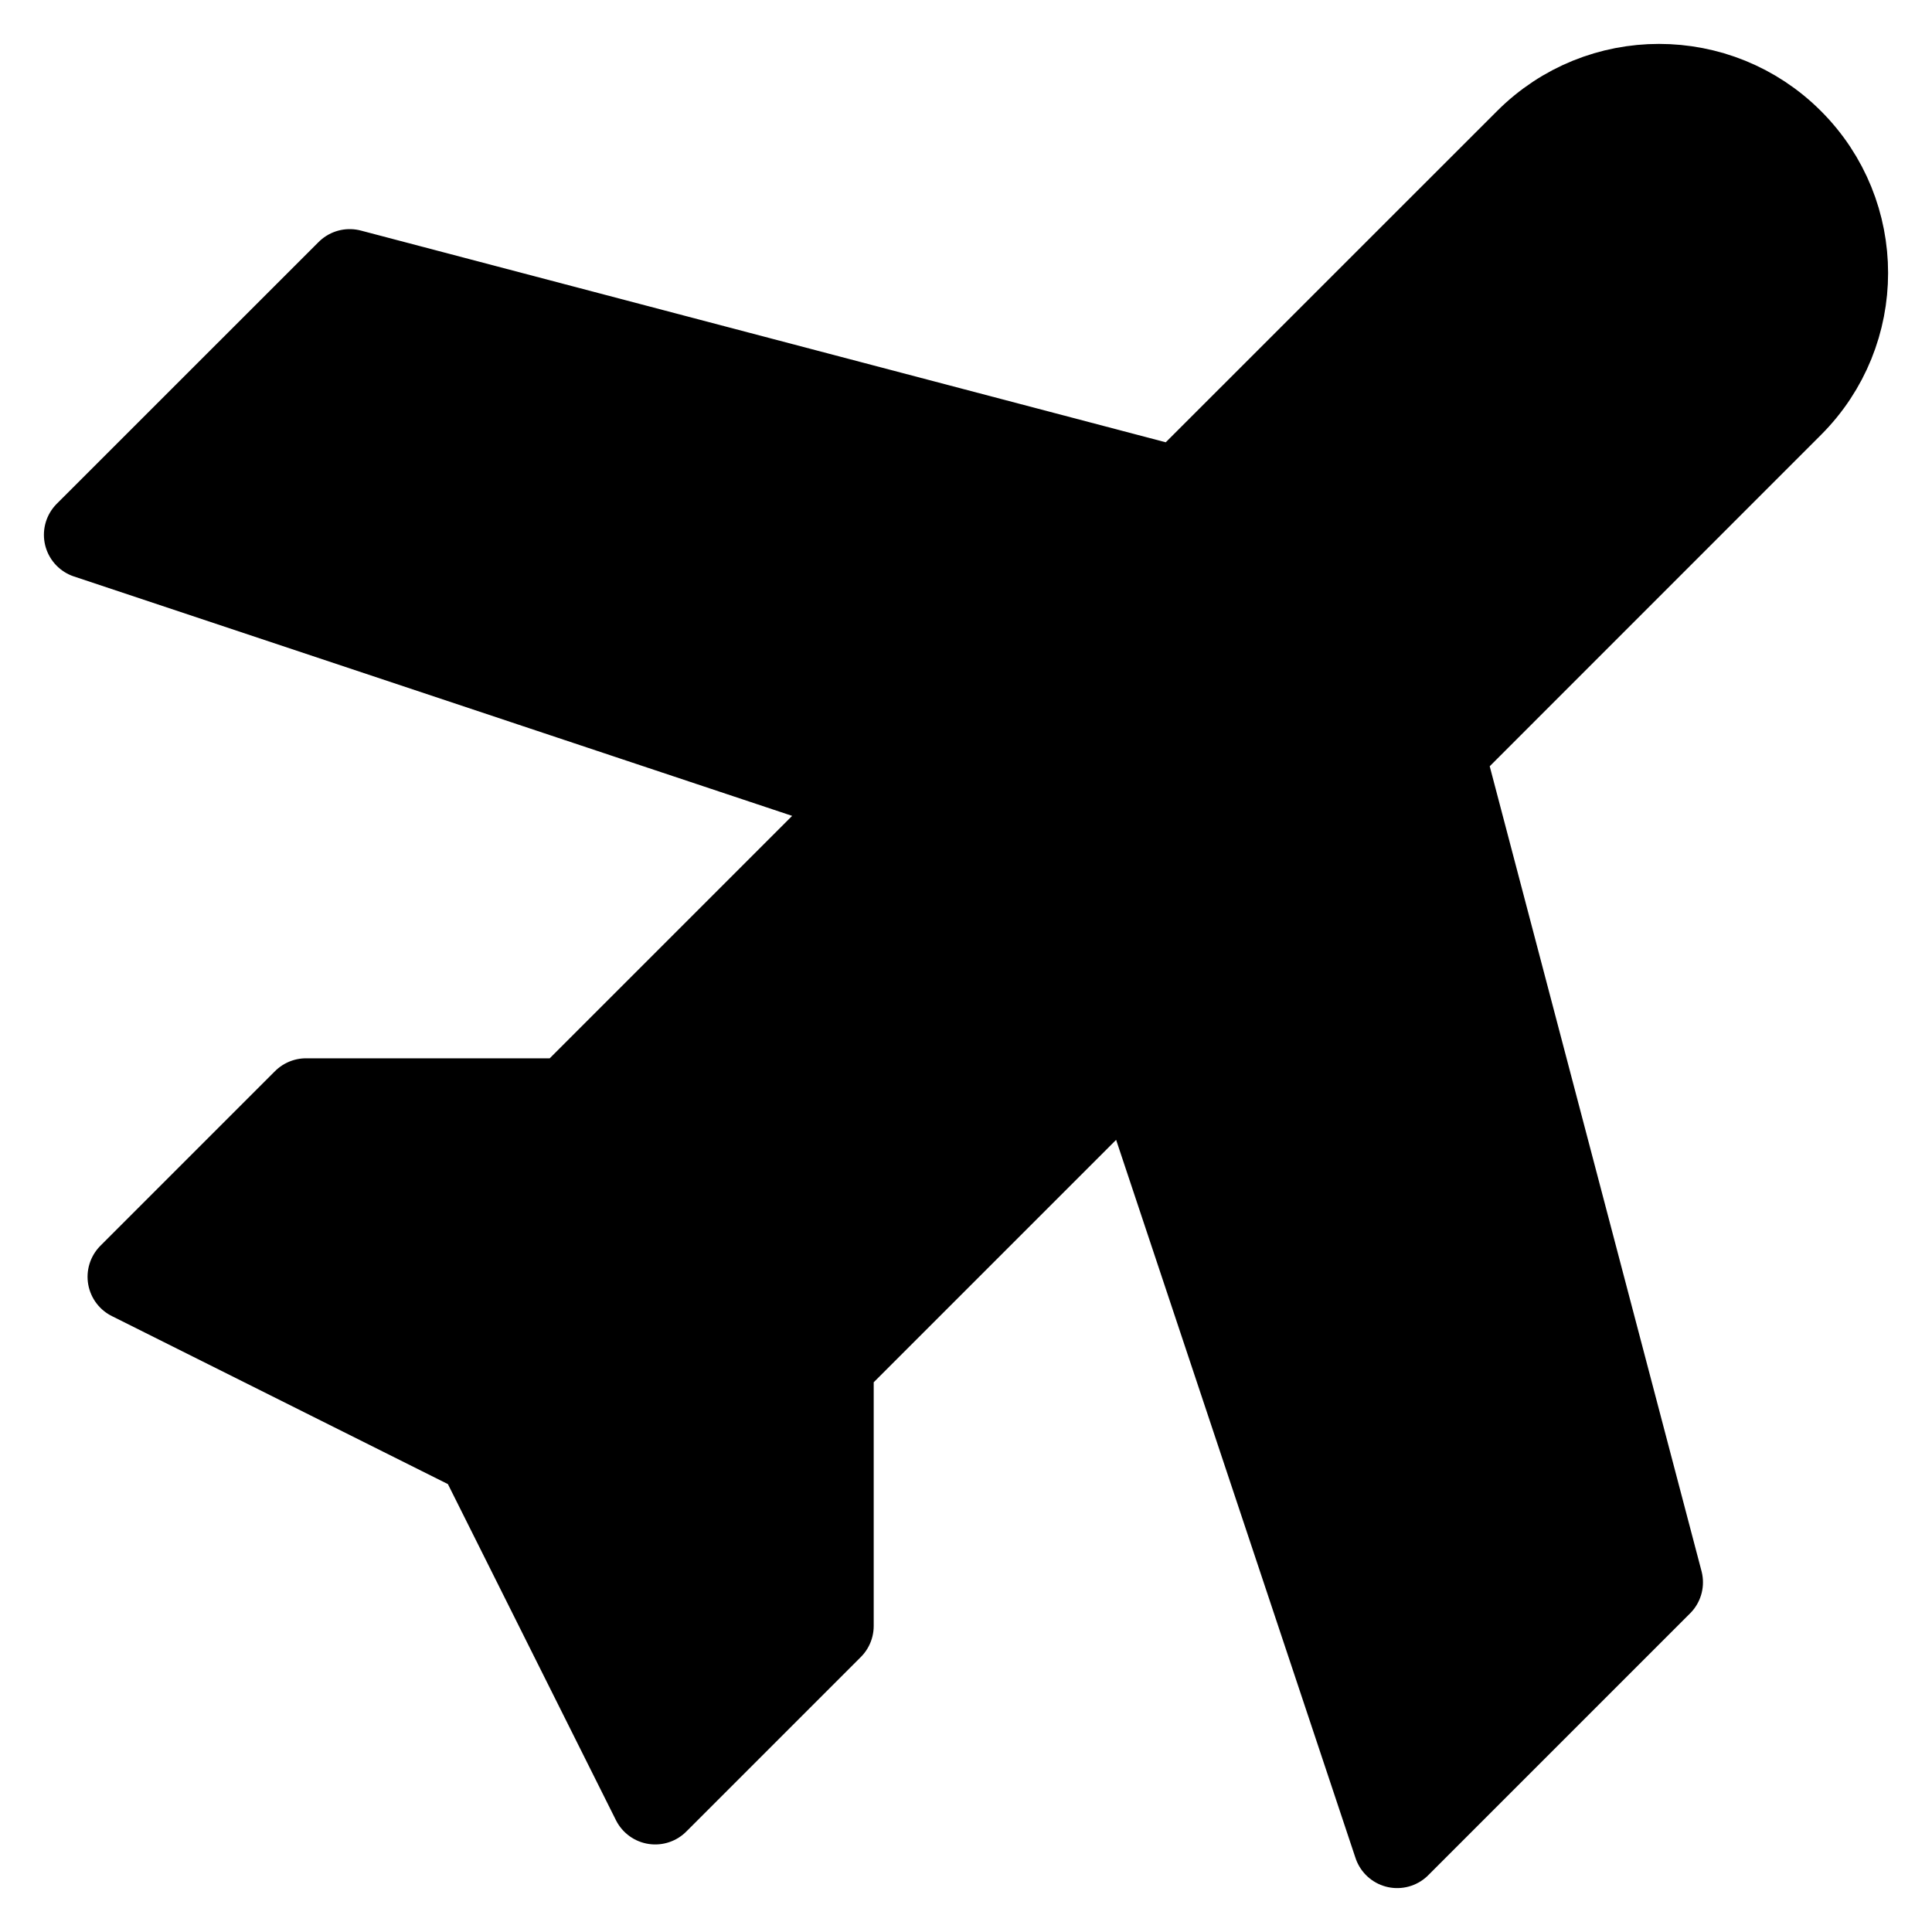<?xml version="1.0" encoding="UTF-8"?> <svg xmlns="http://www.w3.org/2000/svg" width="22" height="22" viewBox="0 0 22 22" fill="none"><path d="M1.497 14.539L5.473 16.527L7.461 20.503L9.449 18.515V15.533L12.928 12.054L15.91 21L18.892 18.018L16.407 8.575L20.382 4.599C21.206 3.776 21.206 2.441 20.382 1.618C19.559 0.794 18.224 0.794 17.401 1.618L13.425 5.593L3.982 3.109L1 6.09L9.946 9.072L6.467 12.551H3.485L1.497 14.539Z" fill="black" stroke="black" stroke-linecap="round" stroke-linejoin="round"></path></svg> 